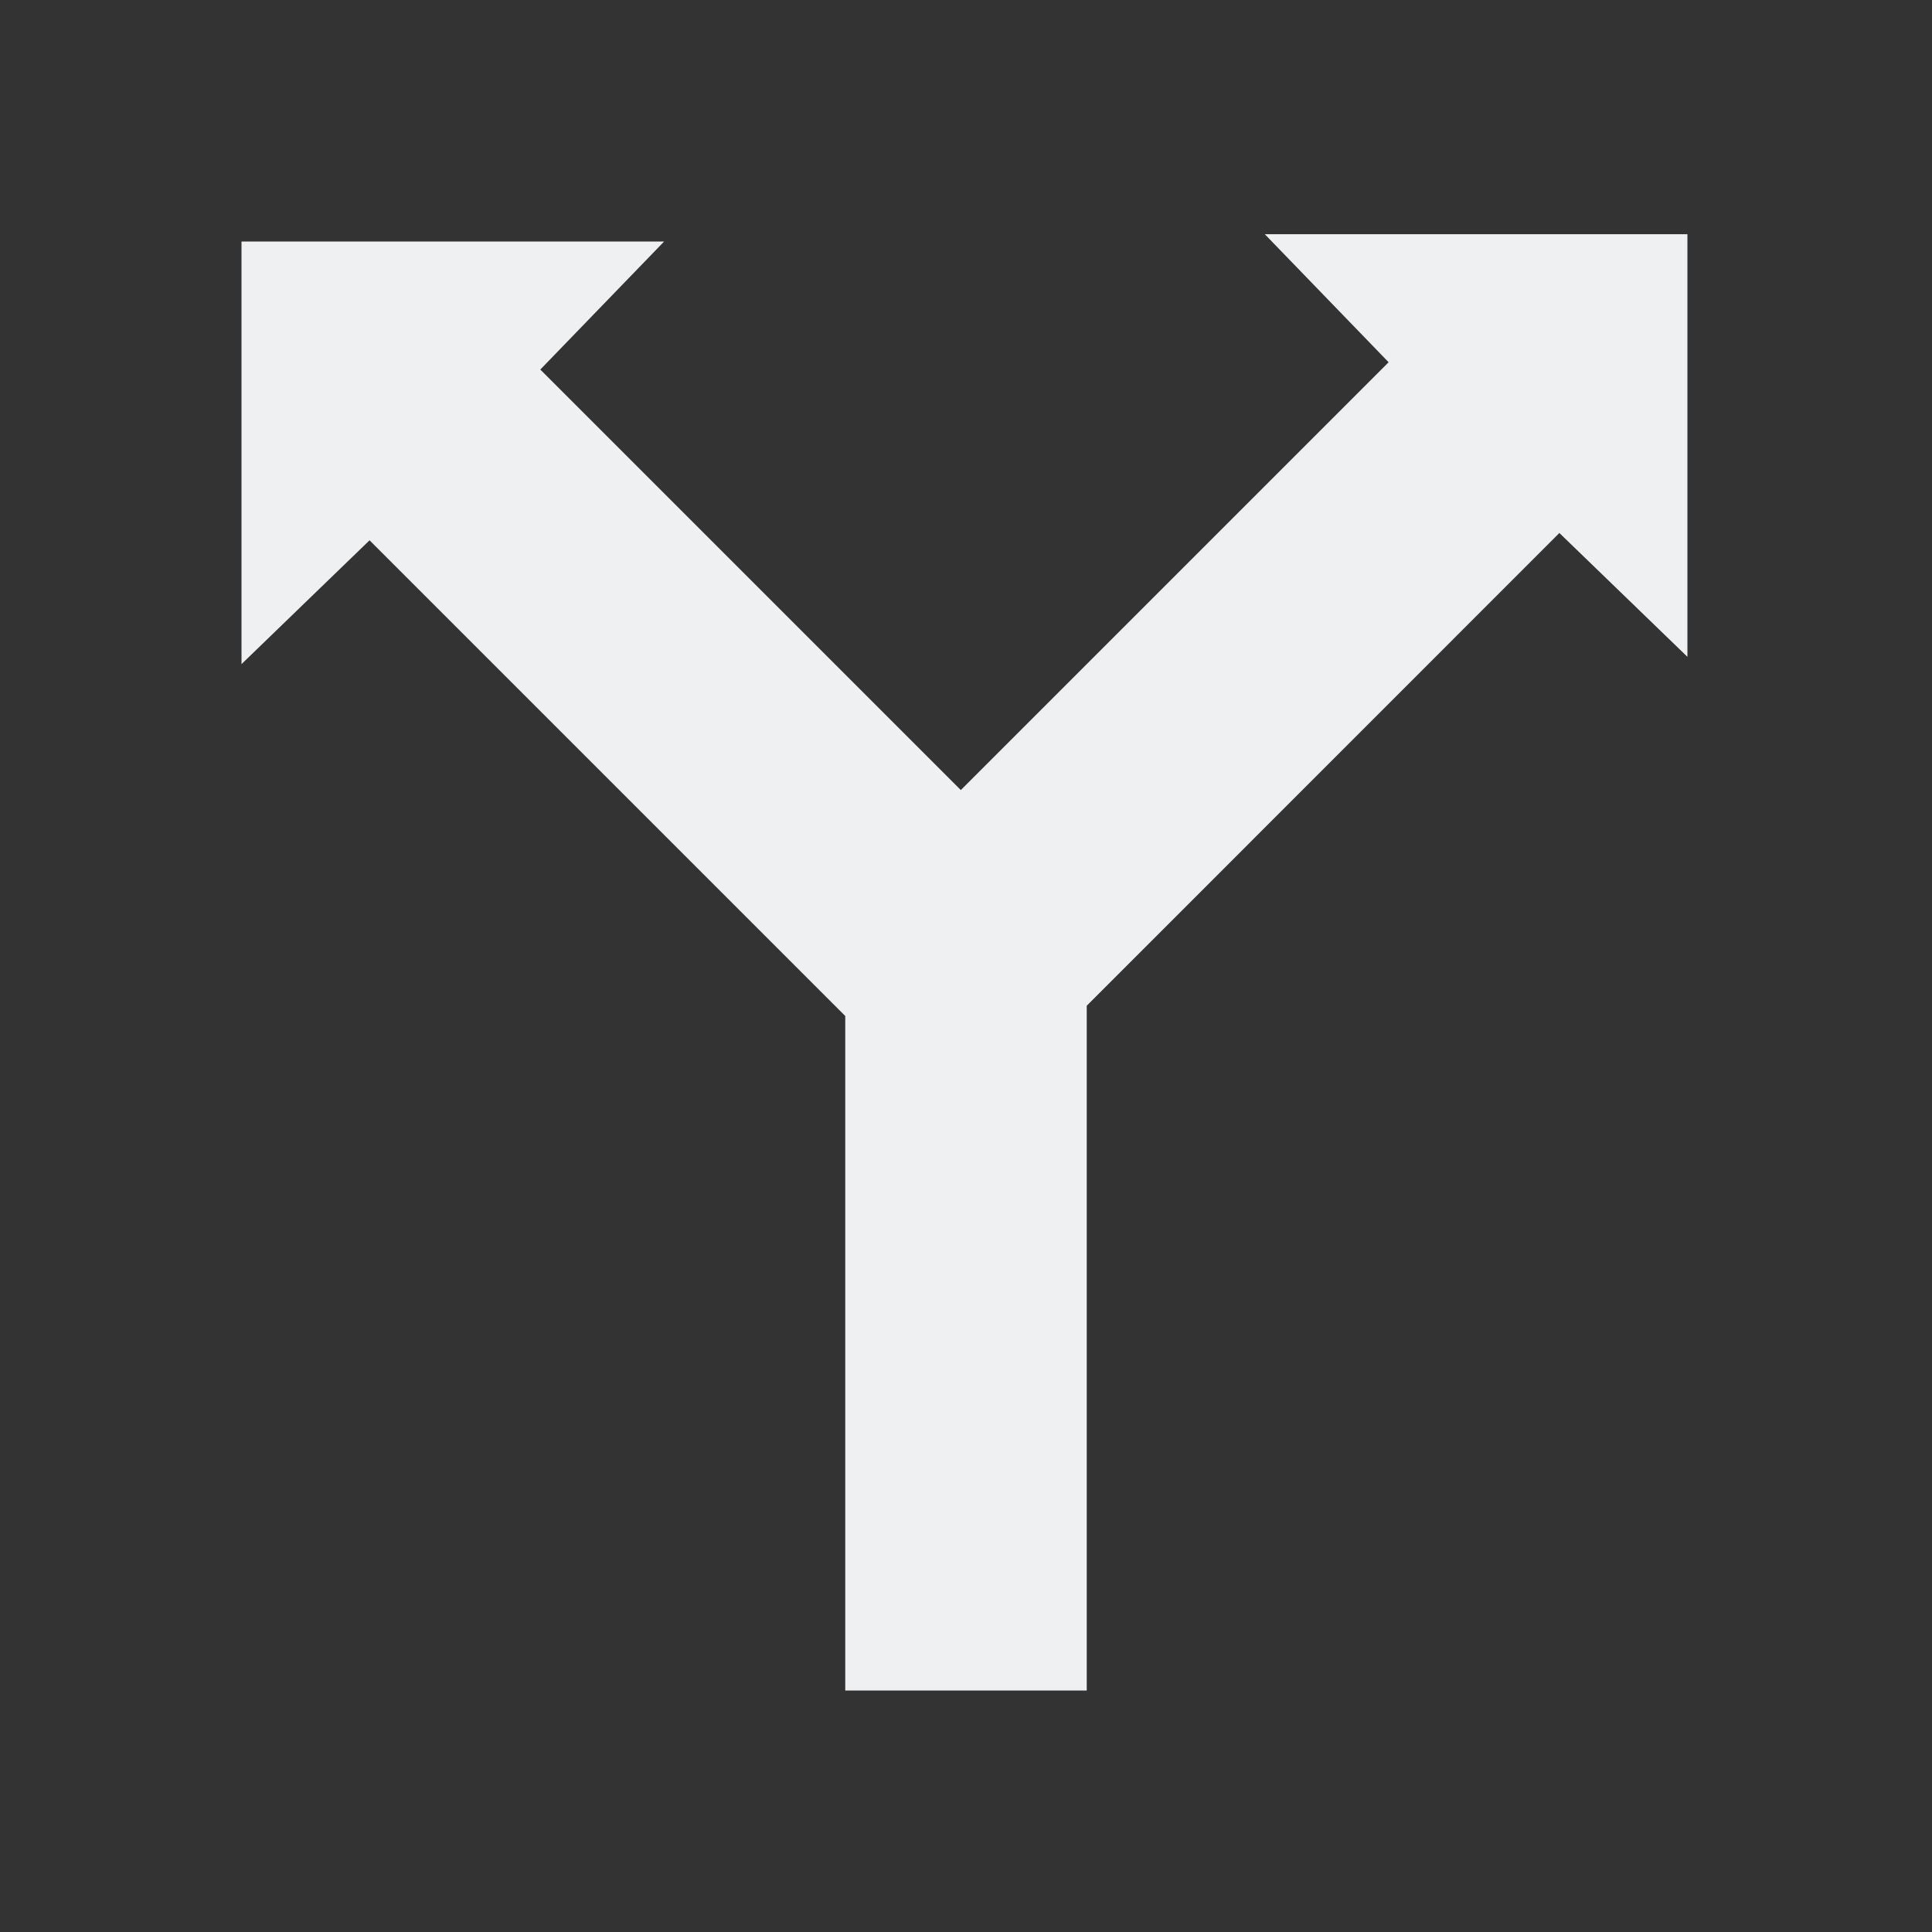 <svg viewBox="0 0 32 32" xmlns="http://www.w3.org/2000/svg"><rect x="0" y="0" width="32" height="32" fill="#333333" stroke="none"/><path d="m20.949 3.879 2.051 2.121-7.086 7.086-6.965-6.965 2.051-2.121h-7v7l2.121-2.051 7.879 7.879v11.172h4v-11.342l7.828-7.83 2.121 2.051v-7z" fill="#eff0f1"/></svg>